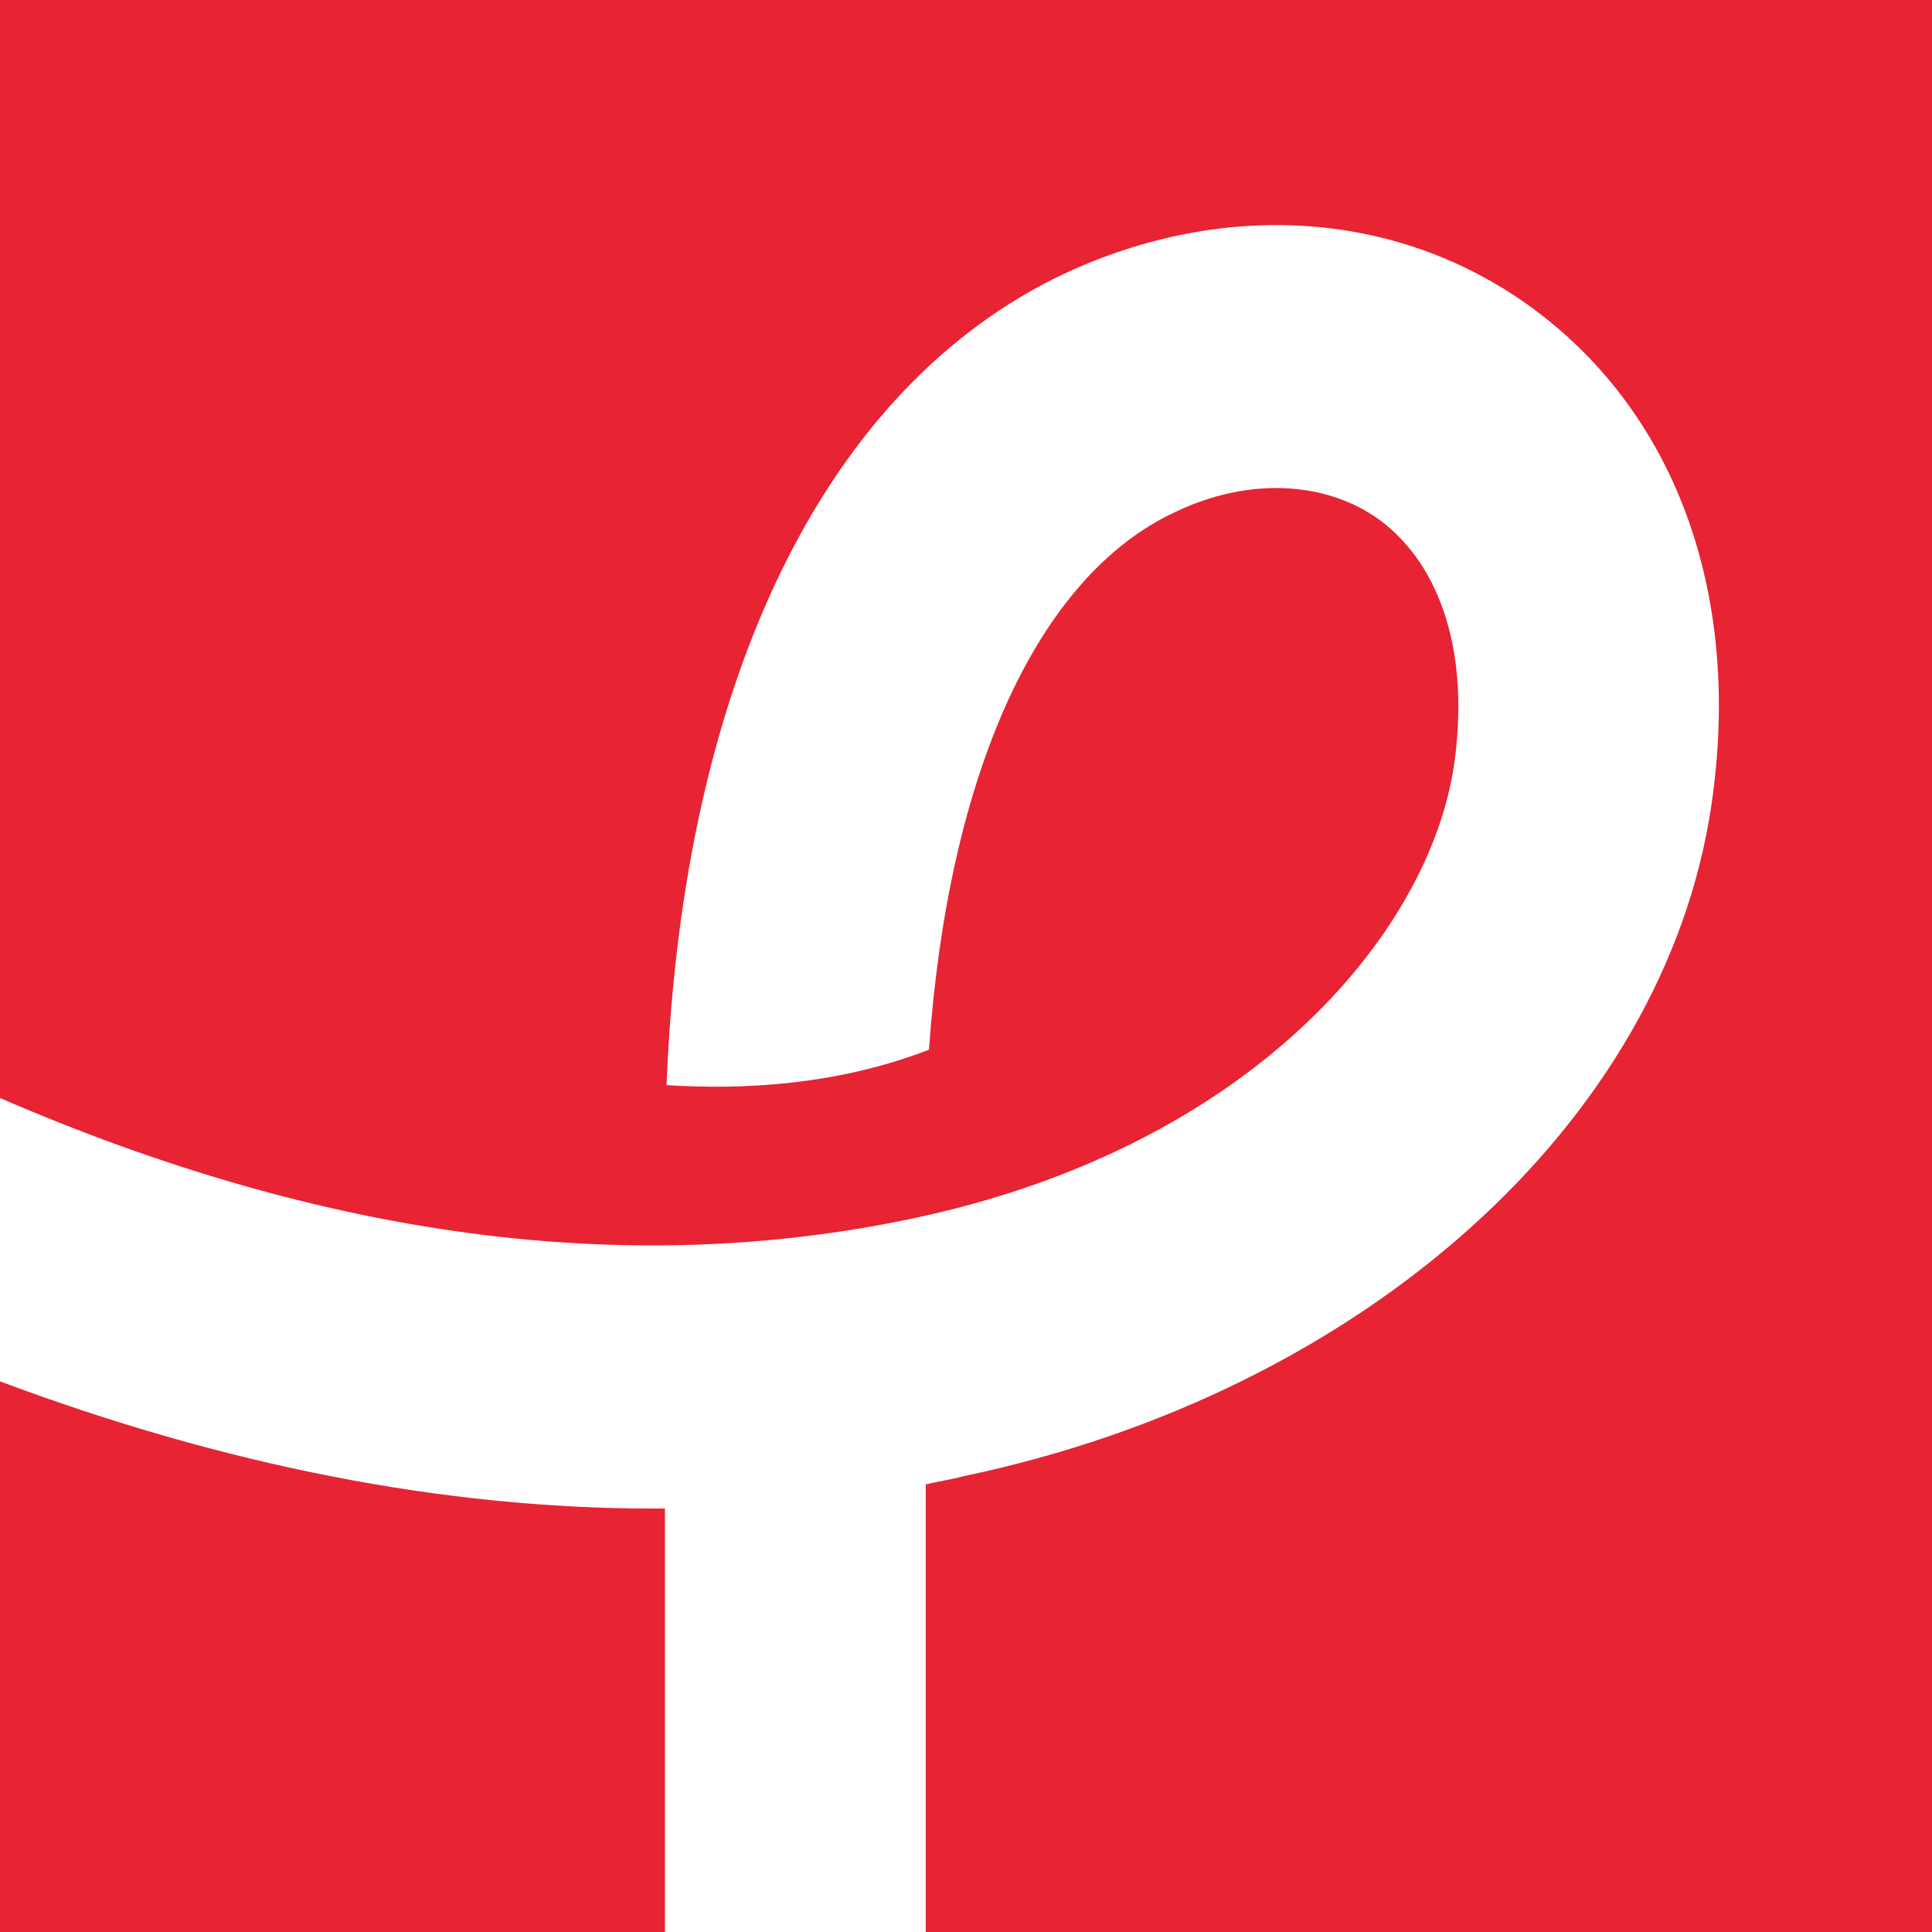 <?xml version="1.0" encoding="utf-8"?>
<!-- Generator: Adobe Illustrator 28.2.0, SVG Export Plug-In . SVG Version: 6.00 Build 0)  -->
<svg version="1.1" id="圖層_1" xmlns="http://www.w3.org/2000/svg" xmlns:xlink="http://www.w3.org/1999/xlink" x="0px" y="0px"
	 viewBox="0 0 12 12" style="enable-background:new 0 0 12 12;" xml:space="preserve">
<style type="text/css">
	.st0{fill:#33302F;}
	.st1{fill:#E72334;}
</style>
<g>
	<g>
		<path class="st1" d="M4.06,9.37C2.75,9.37,1.39,9.1,0,8.58V12h4.13V9.37C4.11,9.37,4.08,9.37,4.06,9.37z"/>
		<path class="st1" d="M12,0H0v6.82c2.01,0.87,3.9,1.12,5.66,0.75c2.1-0.44,3.21-1.76,3.37-2.81c0.1-0.68-0.07-1.24-0.46-1.53
			C8.24,2.99,7.76,2.96,7.3,3.18c-0.86,0.4-1.41,1.63-1.53,3.34C5.2,6.74,4.62,6.77,4.14,6.74C4.24,4.22,5.13,2.4,6.61,1.7l0,0
			c1.01-0.47,2.1-0.39,2.93,0.23c0.88,0.66,1.28,1.78,1.09,3.07c-0.29,1.97-2.16,3.65-4.65,4.17C5.91,9.19,5.83,9.2,5.75,9.22V12H12
			V0z"/>
	</g>
</g>
</svg>

